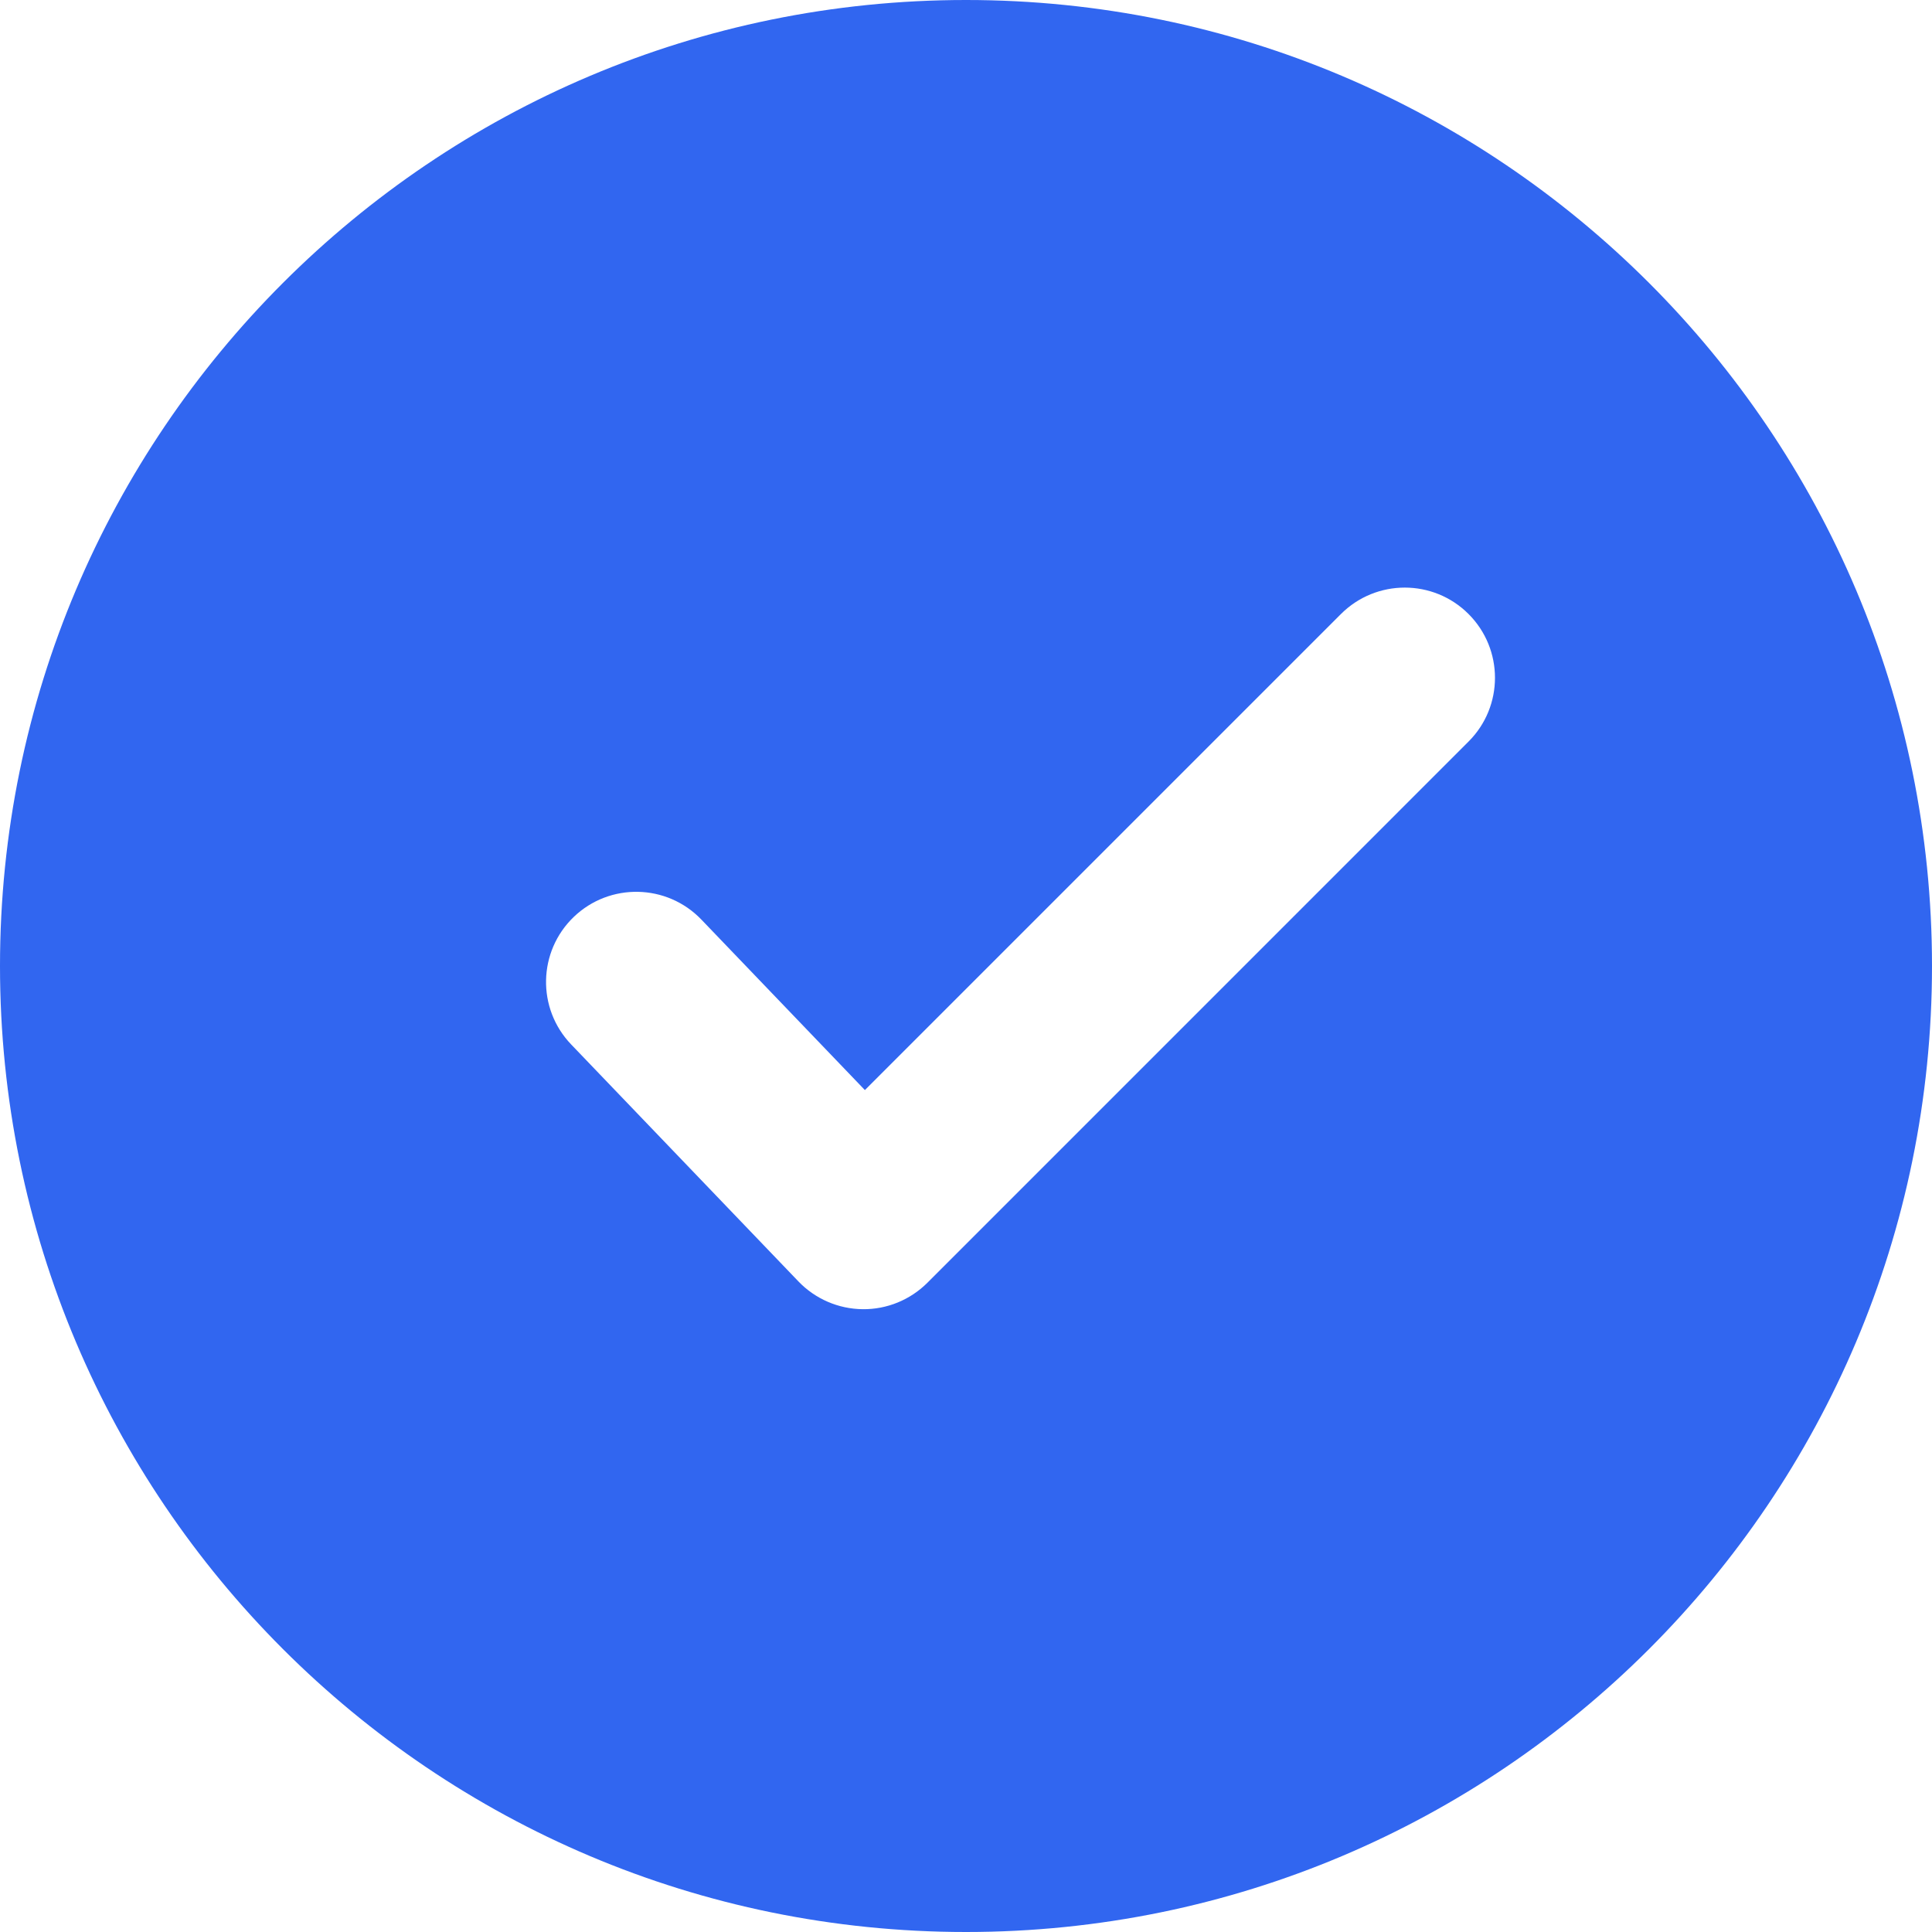 <svg width="36" height="36" viewBox="0 0 36 36" fill="none" xmlns="http://www.w3.org/2000/svg">
<path fill-rule="evenodd" clip-rule="evenodd" d="M18 36C27.941 36 36 27.941 36 18C36 8.059 27.941 0 18 0C8.059 0 0 8.059 0 18C0 27.941 8.059 36 18 36ZM27.364 13.818C28.021 13.162 28.021 12.098 27.364 11.441C26.708 10.785 25.644 10.785 24.987 11.441L16.116 20.312L13.069 17.135C12.426 16.465 11.362 16.443 10.692 17.085C10.022 17.728 10 18.792 10.643 19.462L14.878 23.878C15.191 24.204 15.622 24.39 16.074 24.395C16.526 24.4 16.96 24.222 17.28 23.903L27.364 13.818Z" fill="#3166F0"/>
</svg>
